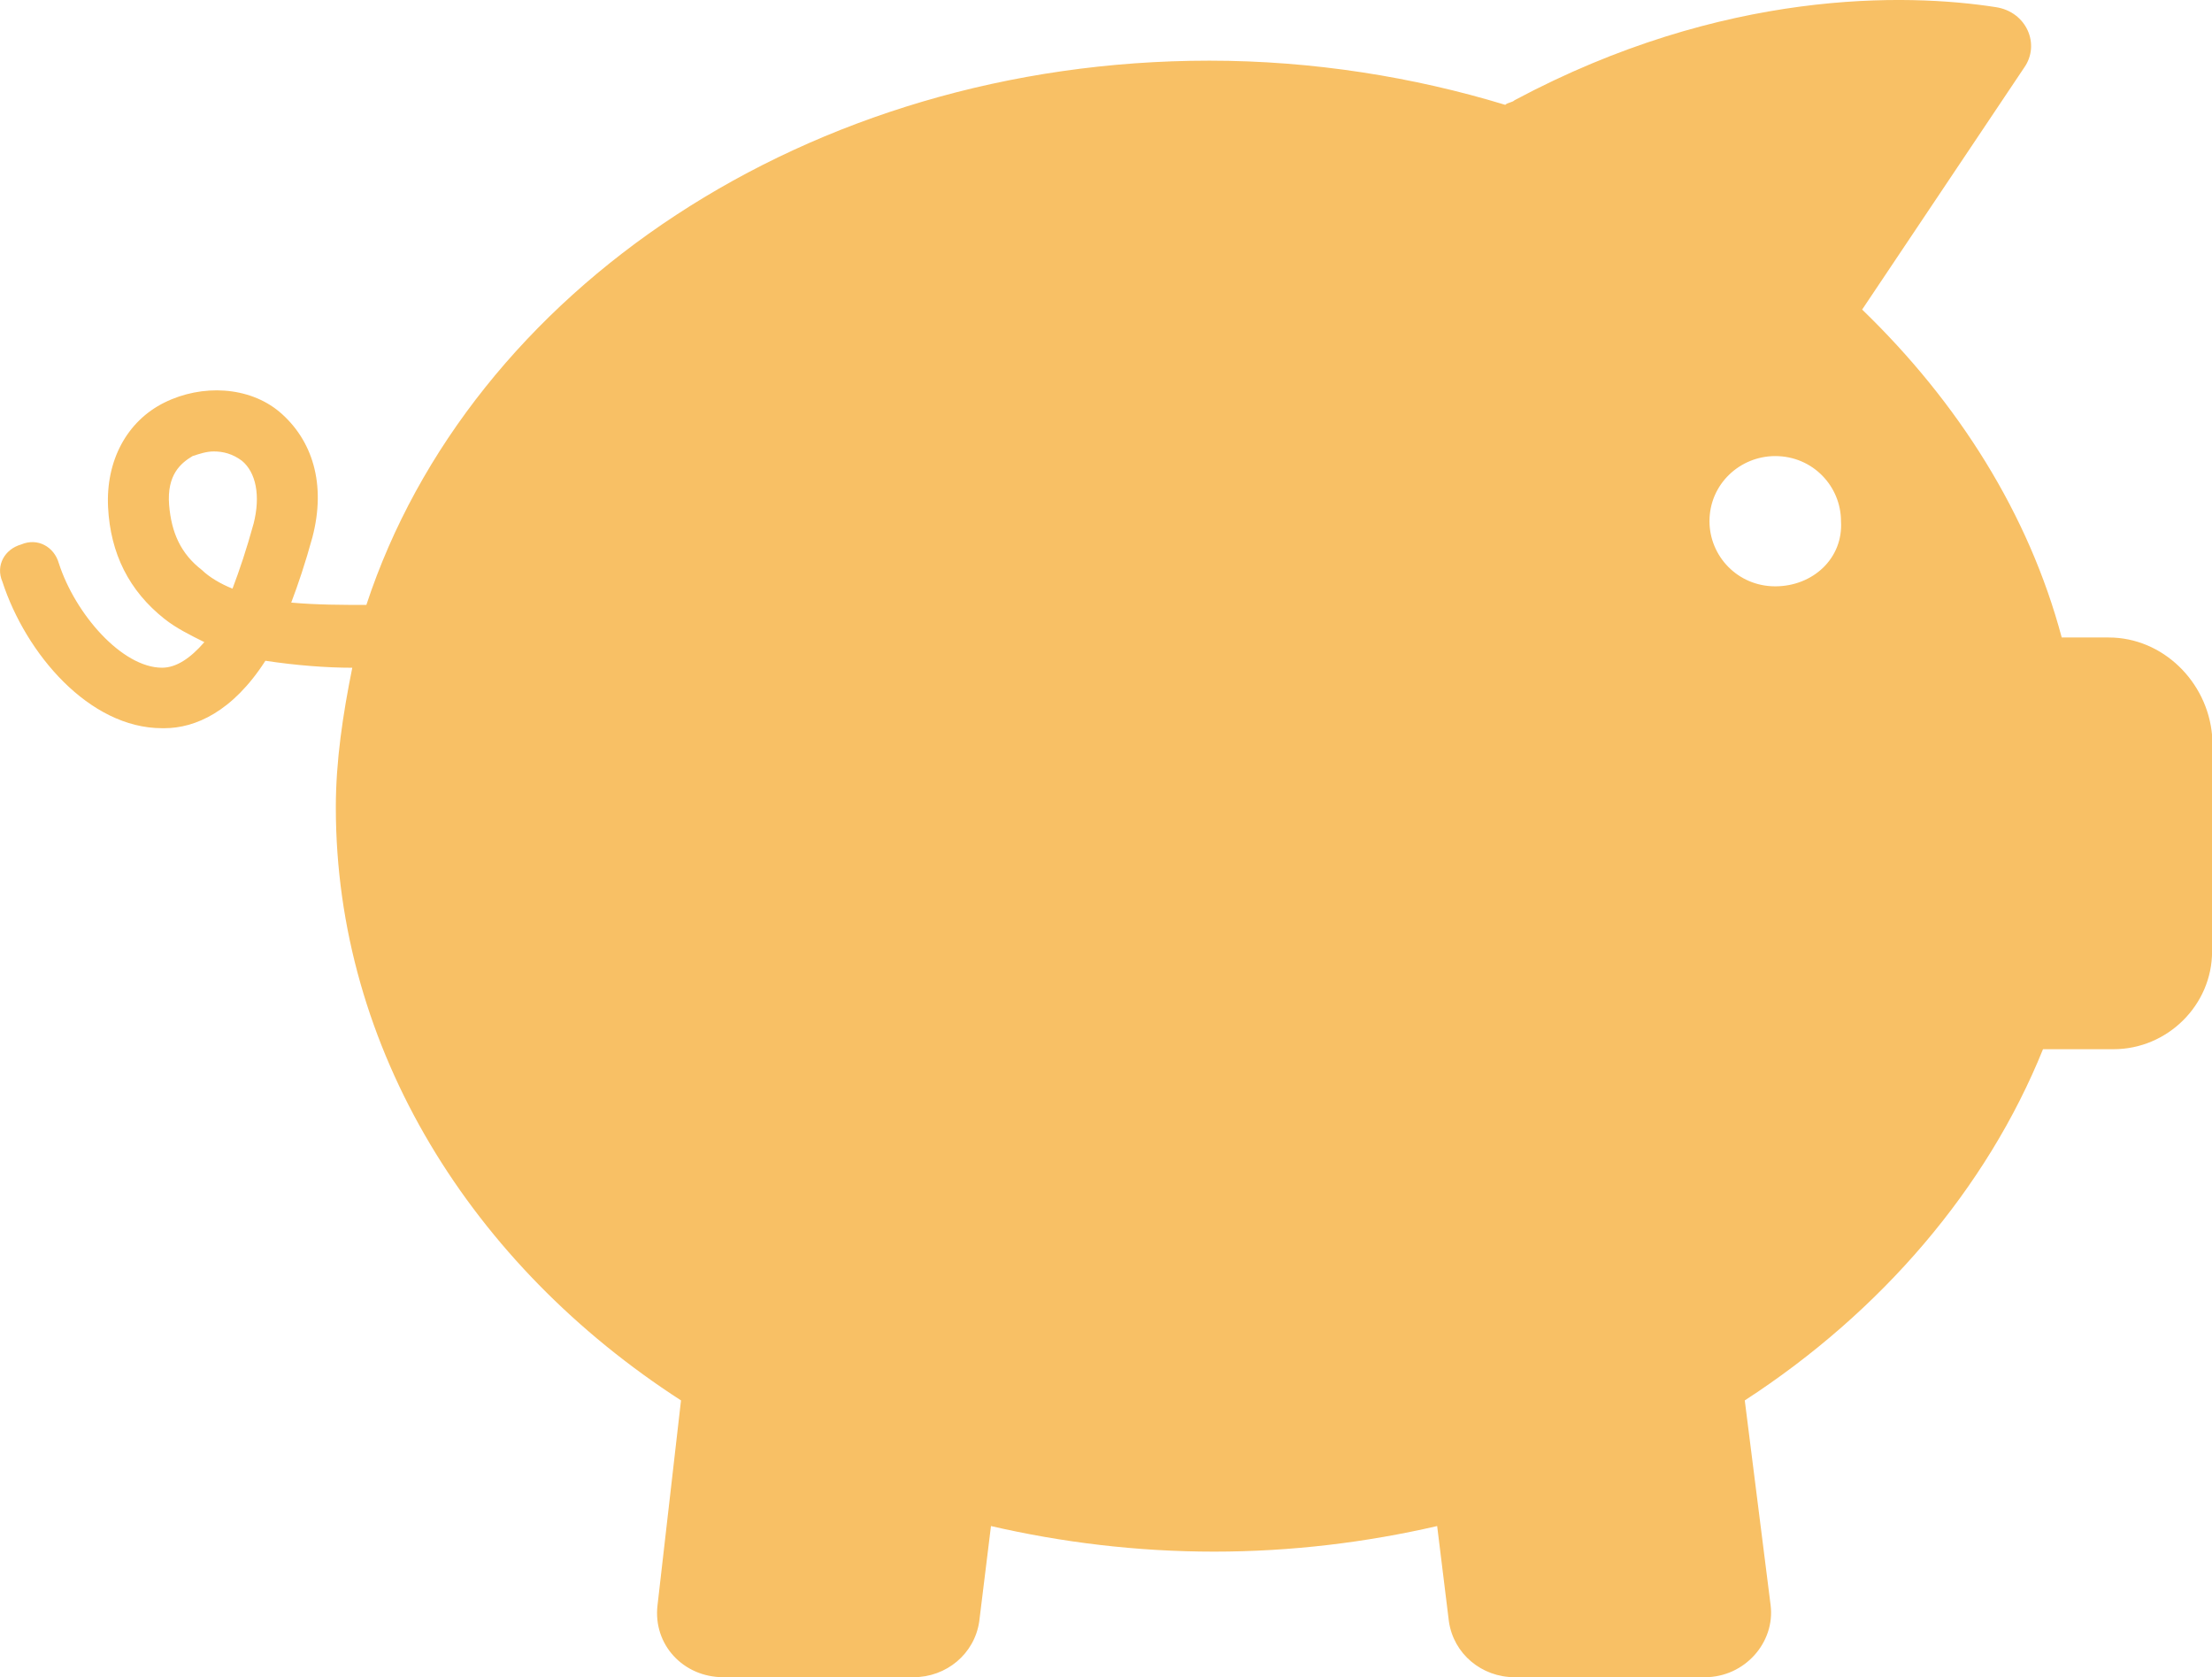 <svg height="47" viewBox="0 0 62 47" width="62" xmlns="http://www.w3.org/2000/svg"><path d="m59.104 17.865h-1.316c-.921-3.454-2.896-6.583-5.594-9.19l4.541-6.779c.461-.652.066-1.564-.79-1.695-2.501-.391-7.635-.521-13.492 2.607-.066.065-.197.065-.263.13-2.567-.782-5.397-1.238-8.293-1.238-11.255 0-20.732 6.453-23.628 15.252-.658 0-1.382 0-2.106-.065.197-.521.395-1.108.592-1.825.395-1.499 0-2.738-.921-3.52-.856-.717-2.172-.782-3.225-.261-1.053.521-1.645 1.629-1.58 2.933.066 1.304.592 2.346 1.58 3.129.329.261.724.456 1.119.652-.395.456-.79.717-1.185.717-1.119 0-2.435-1.499-2.896-2.933-.132-.456-.592-.717-1.053-.521-.461.13-.724.587-.527 1.043.658 2.021 2.435 4.106 4.476 4.106h.066c.856 0 1.909-.456 2.83-1.89.856.13 1.711.196 2.435.196-.263 1.304-.461 2.607-.461 3.911 0 6.779 3.817 12.84 9.675 16.621l-.658 5.736c-.132 1.108.724 2.021 1.843 2.021h5.331c.921 0 1.711-.652 1.843-1.564l.329-2.672c1.975.456 4.081.717 6.253.717s4.278-.261 6.253-.717l.329 2.672c.132.913.921 1.564 1.843 1.564h5.331c1.119 0 1.975-.978 1.843-2.021l-.724-5.736c3.817-2.477 6.779-5.931 8.359-9.842h1.975c1.514 0 2.764-1.238 2.764-2.738v-6.062c-.132-1.499-1.382-2.738-2.896-2.738zm-51.995-3.194c-.197.717-.395 1.304-.592 1.825-.329-.13-.658-.326-.856-.521-.592-.456-.856-1.043-.921-1.825-.066-.847.329-1.173.658-1.369.197-.065.395-.13.592-.13.263 0 .527.065.79.261.395.326.527.978.329 1.76zm42.649 1.76c-1.053 0-1.843-.847-1.843-1.825 0-1.043.856-1.825 1.843-1.825 1.053 0 1.843.847 1.843 1.825.066 1.043-.79 1.825-1.843 1.825z" fill="#f8c065" fill-rule="evenodd"/></svg>